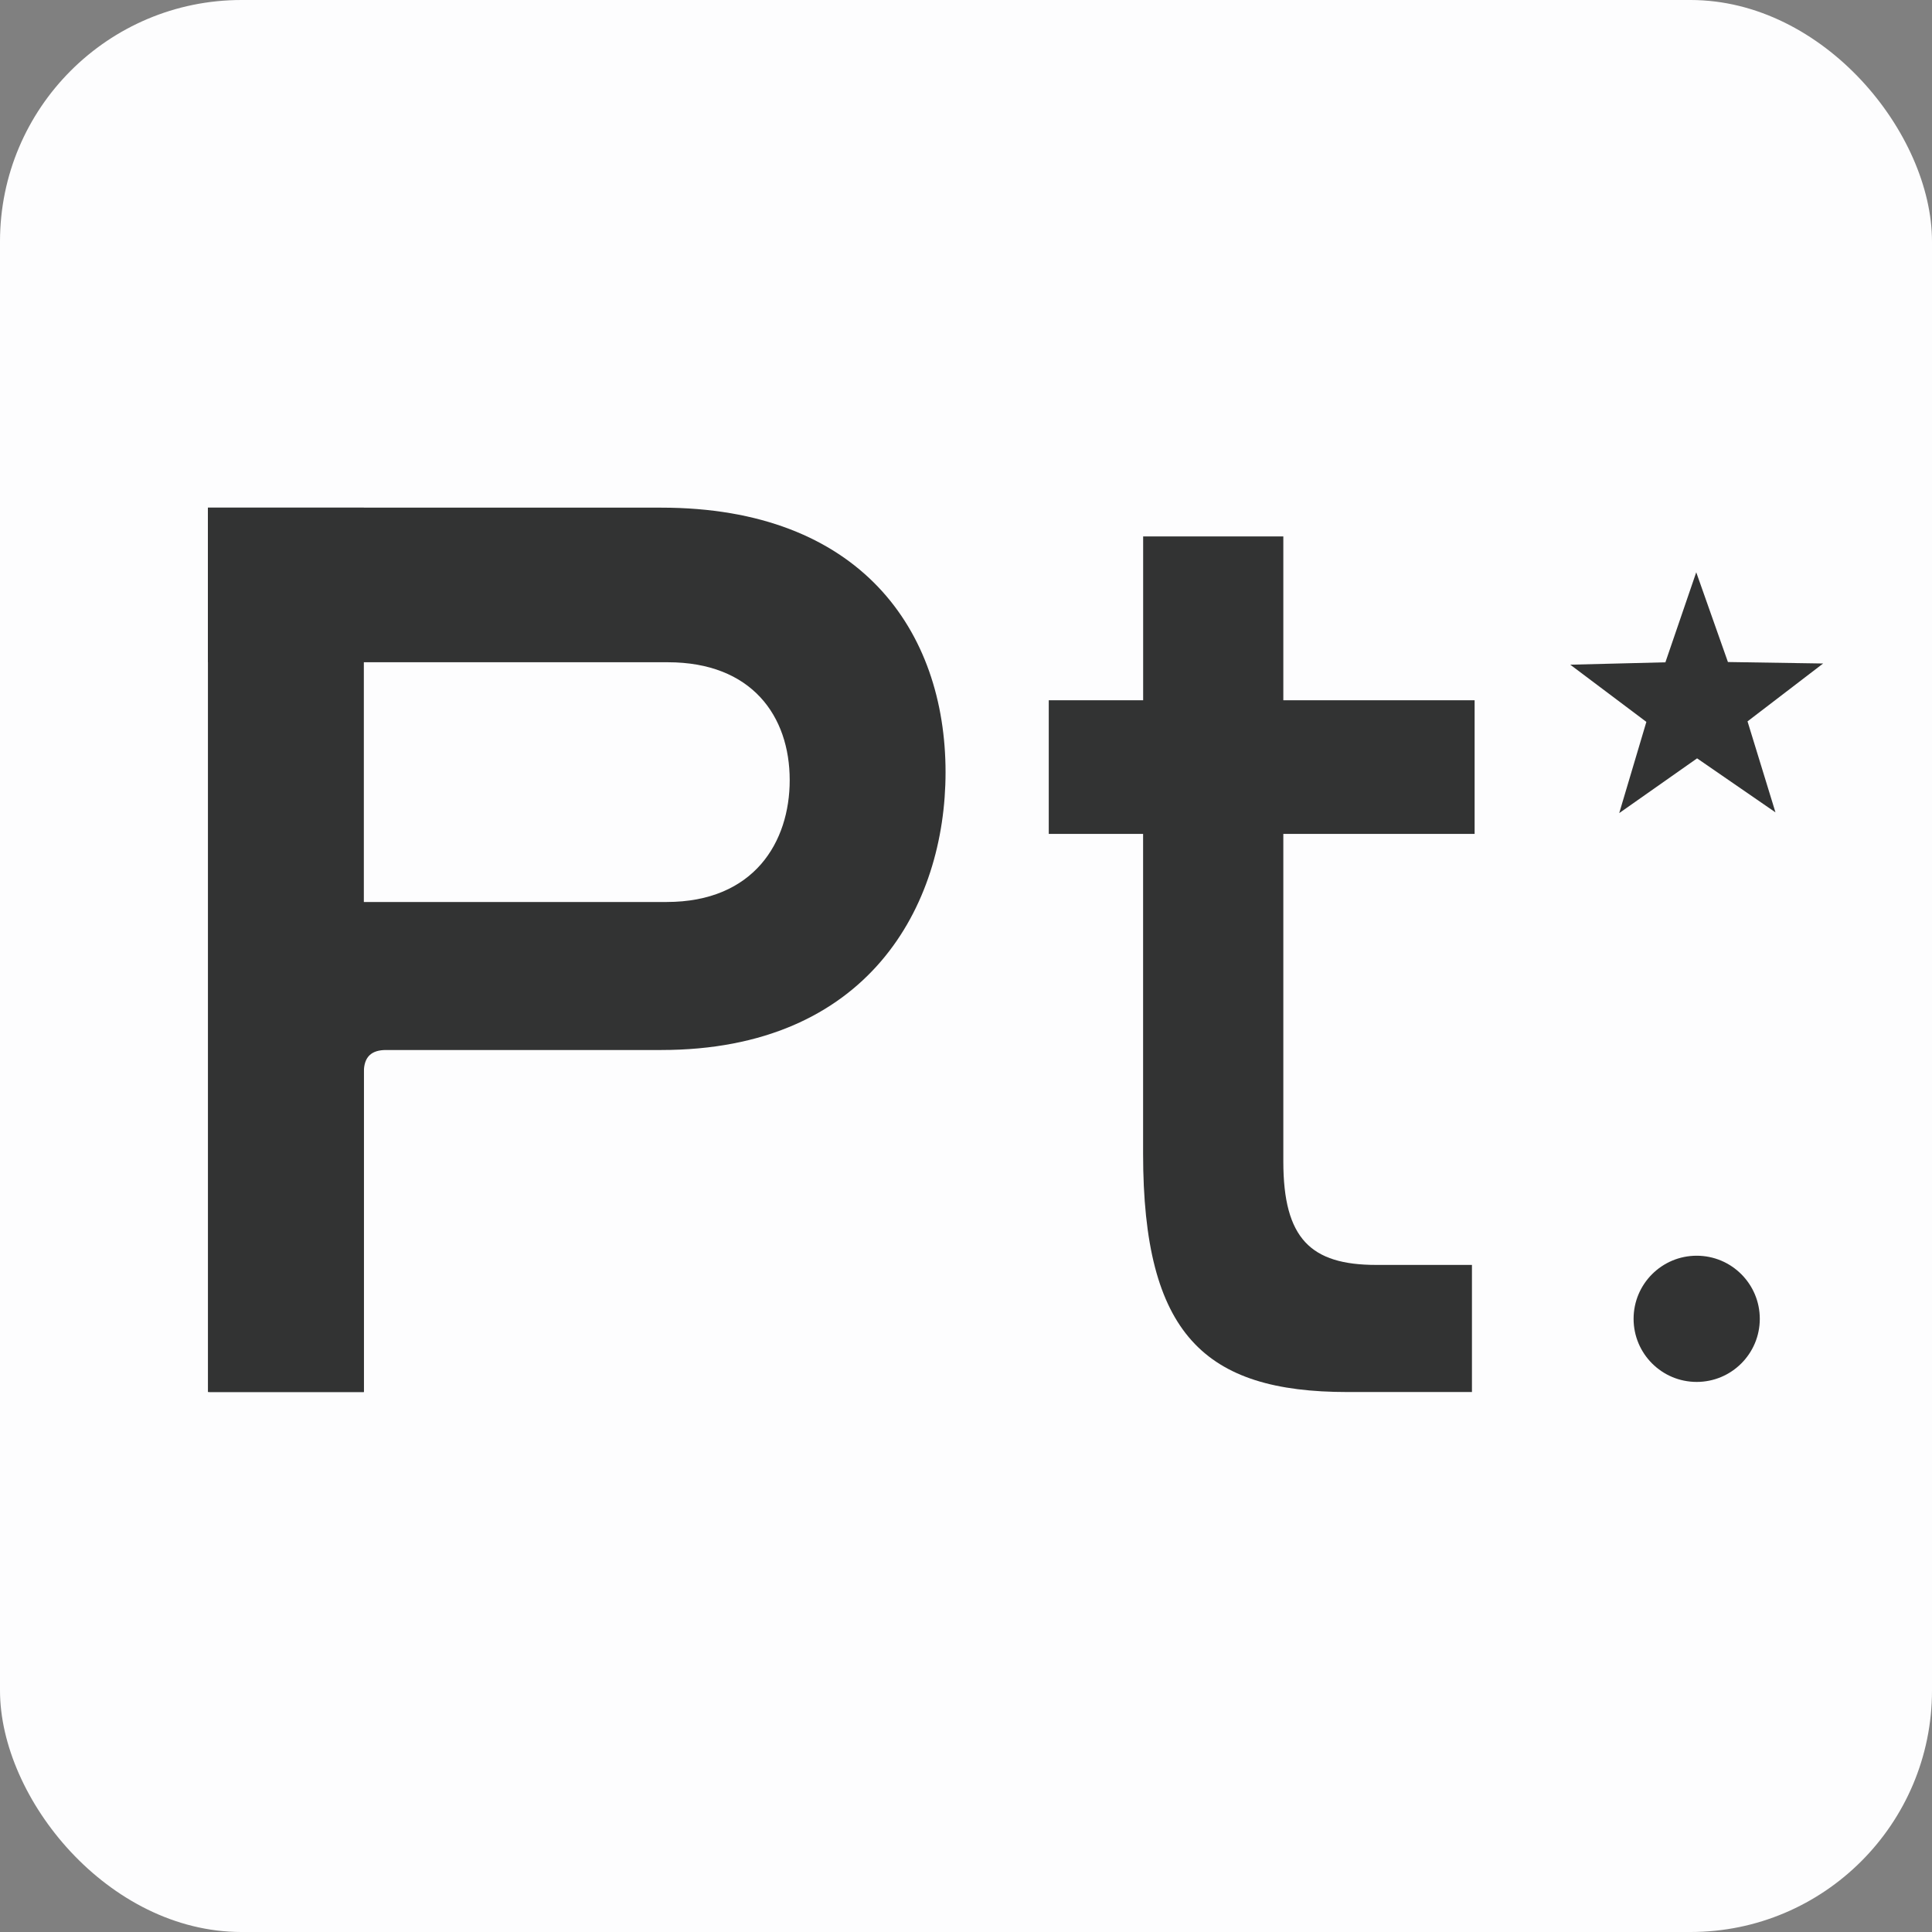 <?xml version="1.0" encoding="UTF-8"?><svg id="_レイヤー_2" xmlns="http://www.w3.org/2000/svg" width="12mm" height="12mm" viewBox="0 0 34.016 34.016"><rect x="0" y="0" width="34.016" height="34.016" fill="#808080" stroke="none"/><defs><style>.cls-1{fill:#323333;}.cls-1,.cls-2{stroke-width:0px;}.cls-2{fill:#fdfdfe;}</style></defs><g id="_制作レイヤー"><g id="favicon"><rect class="cls-2" width="34.016" height="34.016" rx="4.252" ry="4.252"/><path class="cls-1" d="M11.642,8.938c3.507,0,5.006,2.168,5.006,4.659,0,2.353-1.361,4.89-5.006,4.89h-4.844c-.254,0-.392.115-.392.392v5.629h-2.722v-6.159c0-1.753.739-2.468,2.446-2.468h5.606c1.545,0,2.168-1.061,2.168-2.145,0-1.13-.669-2.076-2.145-2.076H3.661v-2.722h7.981Z"/><path class="cls-1" d="M20.127,12.329v-2.884h2.468v2.884h3.368v2.353h-3.368v5.767c0,1.361.484,1.822,1.637,1.822h1.684v2.238h-2.191c-2.515,0-3.599-1.015-3.599-4.198v-5.629h-1.661v-2.353h1.661Z"/><rect class="cls-1" x="3.661" y="8.938" width="2.745" height="15.571"/><polygon class="cls-1" points="29.865 10.076 30.423 11.656 32.099 11.682 30.768 12.701 31.26 14.303 29.88 13.352 28.509 14.316 28.987 12.71 27.647 11.703 29.322 11.661 29.865 10.076"/><circle class="cls-1" cx="29.873" cy="23.22" r="1.111"/></g></g></svg>
